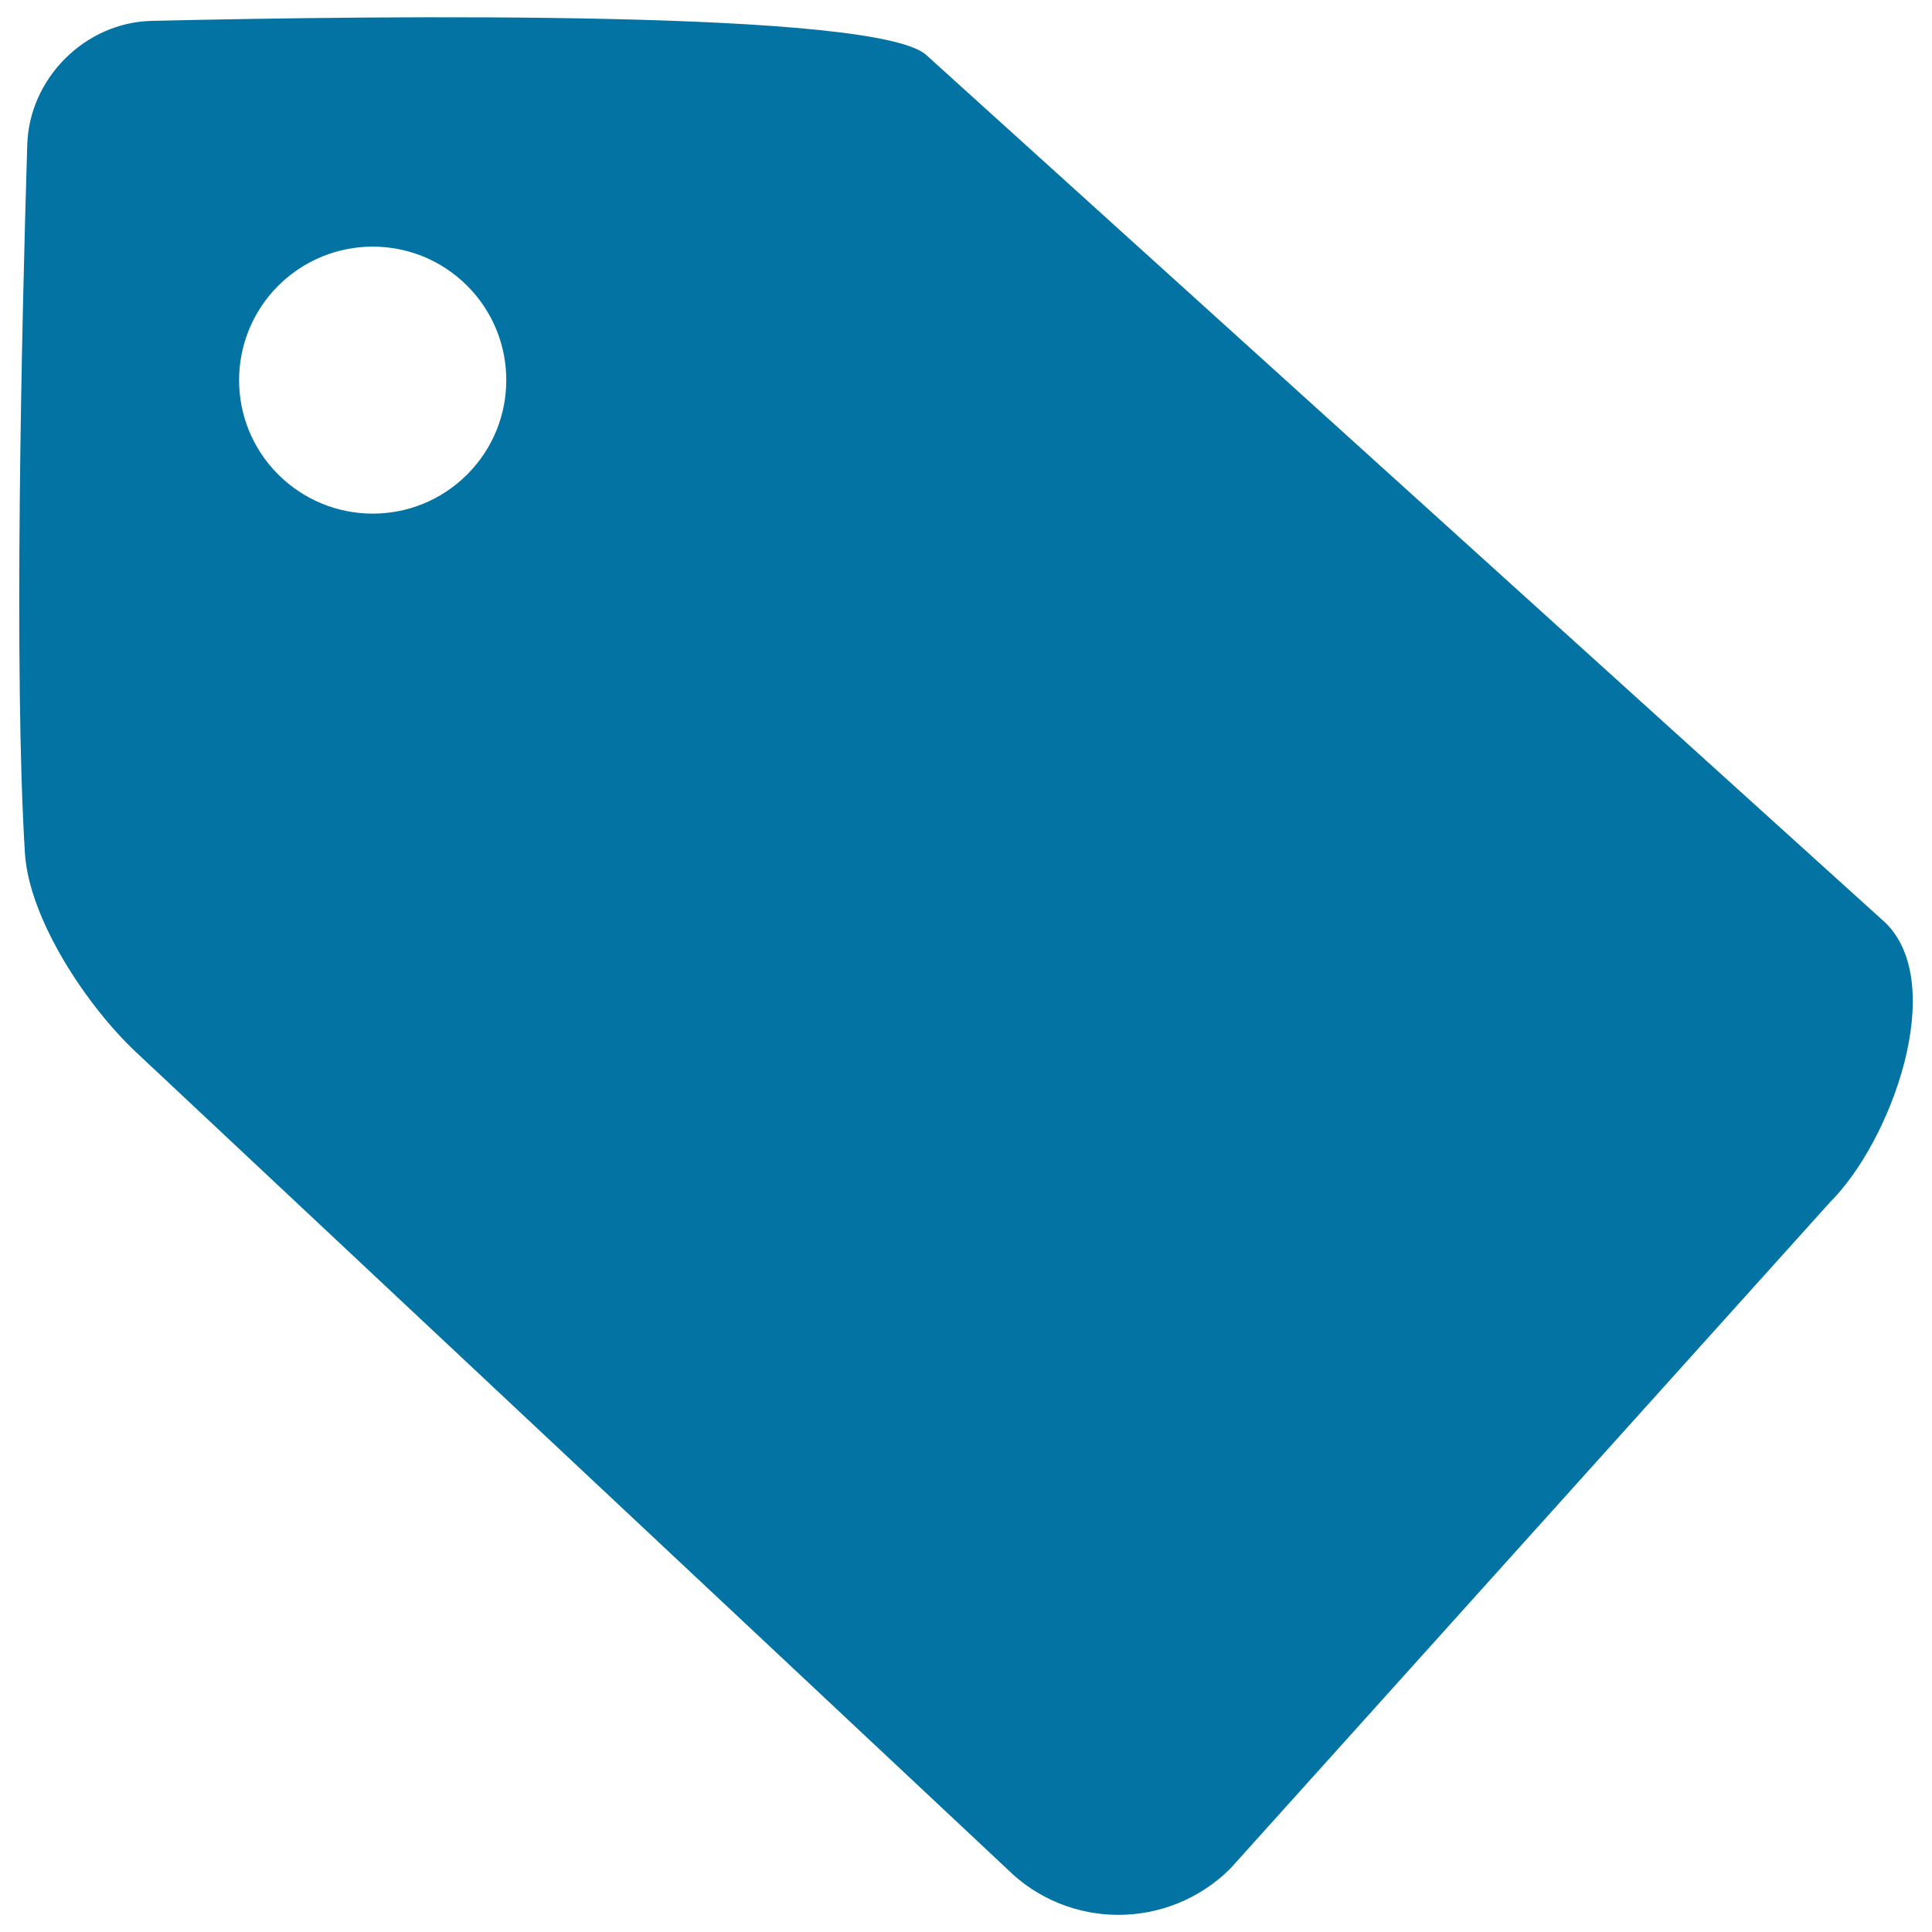 <svg xmlns="http://www.w3.org/2000/svg" viewBox="0 0 1000 1000" style="fill:#0273a2">
<title>Black Shop Tag SVG icon</title>
<g><path d="M636.8,967.2c-32.1,31.9-83.8,31.9-115.7,0L70.3,544.5C45.1,520.8,15.1,476,12.9,441.6C7.1,348.3,11.2,169.7,14.1,75c1-34.5,30-63.5,64.6-64.2c121-2.8,377.3-5.8,401.1,18l496.4,449.1c31.9,31.9,3,112.6-29.2,144.6L636.8,967.2z M241.8,147.9c-27-27-70.7-27-97.8,0c-27,27.1-27,70.7,0,97.7c27.1,27,70.8,27,97.8,0C268.8,218.6,268.8,174.9,241.8,147.9z"/></g>
</svg>